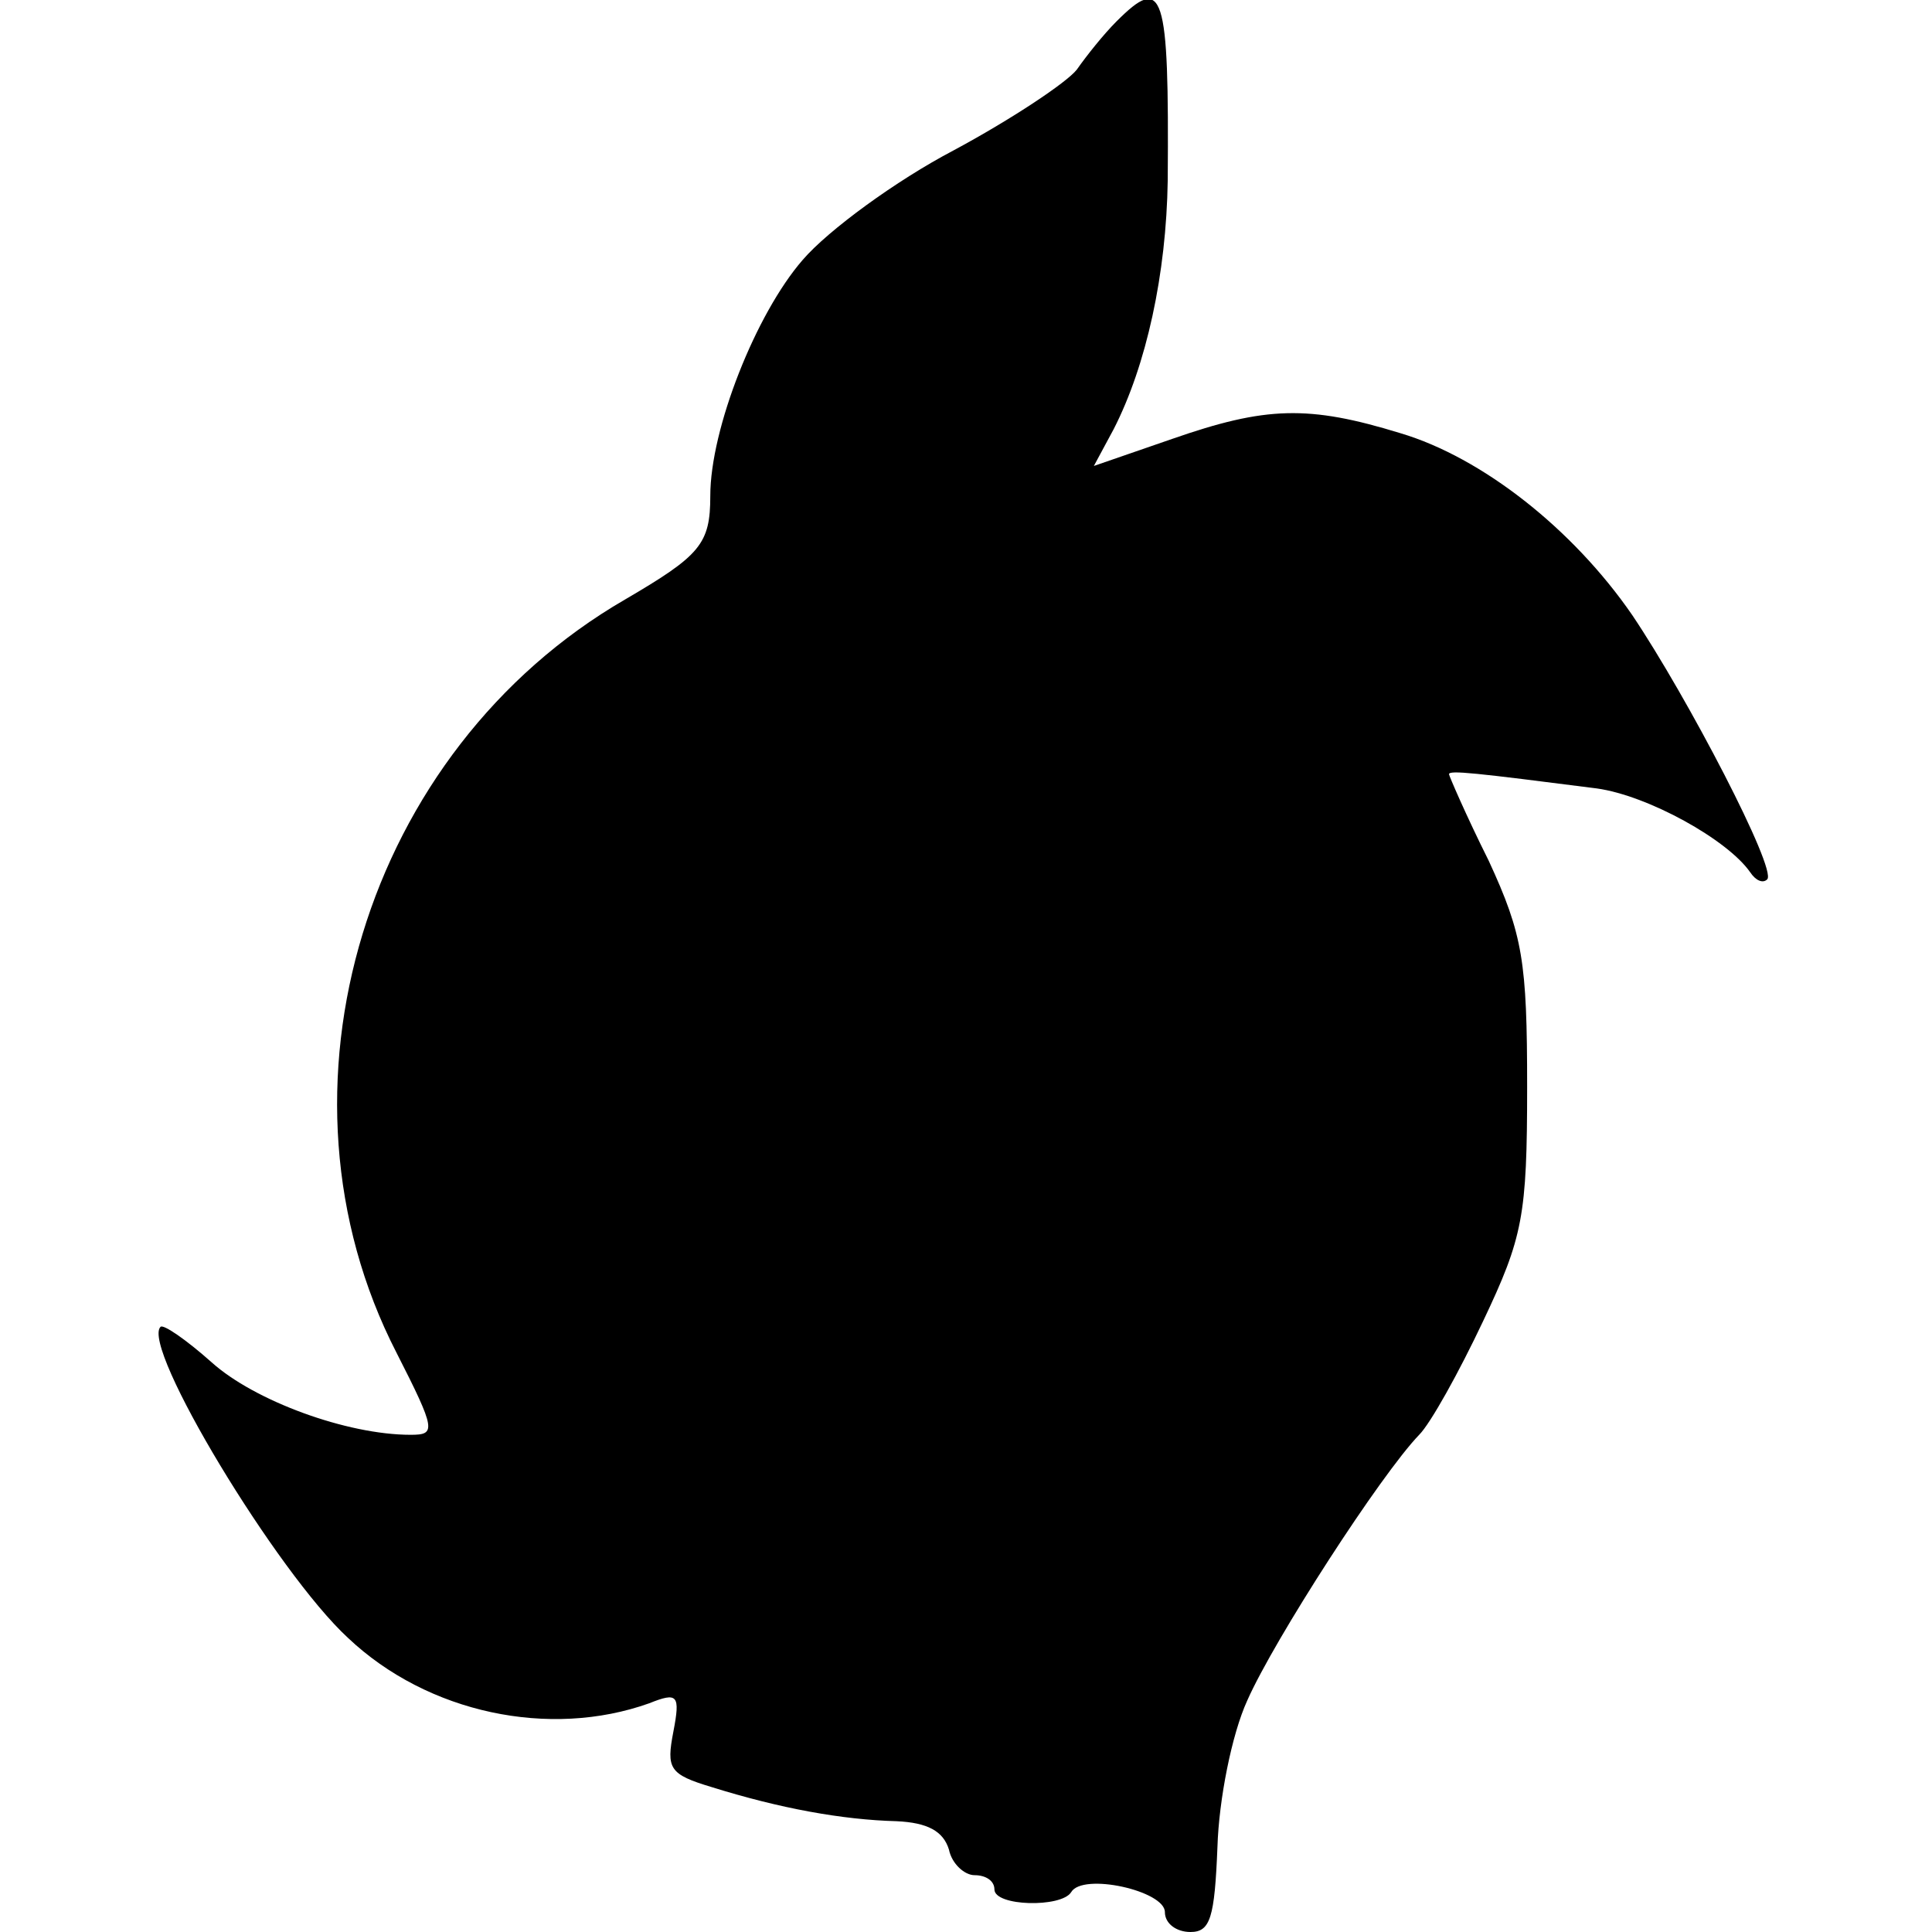 <?xml version="1.0" standalone="no"?>
<!DOCTYPE svg PUBLIC "-//W3C//DTD SVG 20010904//EN"
 "http://www.w3.org/TR/2001/REC-SVG-20010904/DTD/svg10.dtd">
<svg version="1.0" xmlns="http://www.w3.org/2000/svg"
 width="136pt" height="136pt" viewBox="0 0 136 136"
 preserveAspectRatio="xMidYMid meet">
<g transform="translate(0,136) scale(0.1,-0.1)"
fill="#000000" stroke="none">
<path d="M786 1345 c-9 -9 -21 -24 -28 -34 -7 -9 -46 -35 -87 -57 -40 -21 -88
-56 -106 -77 -33 -38 -65 -119 -65 -166 0 -34 -7 -42 -60 -73 -183 -106 -256
-345 -161 -530 28 -55 28 -58 10 -58 -45 0 -110 24 -140 51 -18 16 -34 27 -36
25 -14 -14 82 -173 132 -219 56 -53 142 -71 212 -46 20 8 22 6 17 -20 -5 -26
-3 -30 27 -39 48 -15 92 -23 130 -24 22 -1 33 -7 37 -20 2 -10 11 -18 18 -18
8 0 14 -4 14 -10 0 -12 47 -13 54 -2 8 14 66 1 66 -14 0 -8 8 -14 18 -14 14 0
17 10 19 60 1 33 10 79 21 103 19 43 94 159 121 187 8 8 28 44 45 80 28 59 31
74 31 165 0 88 -3 107 -27 159 -16 32 -28 60 -28 61 0 3 18 1 104 -10 36 -5
92 -36 108 -59 4 -6 9 -8 12 -5 7 7 -56 128 -95 186 -42 61 -106 111 -163 128
-65 20 -95 19 -161 -4 l-55 -19 14 26 c23 45 37 109 38 175 1 134 -3 145 -36
112z"/>
</g>
</svg>
